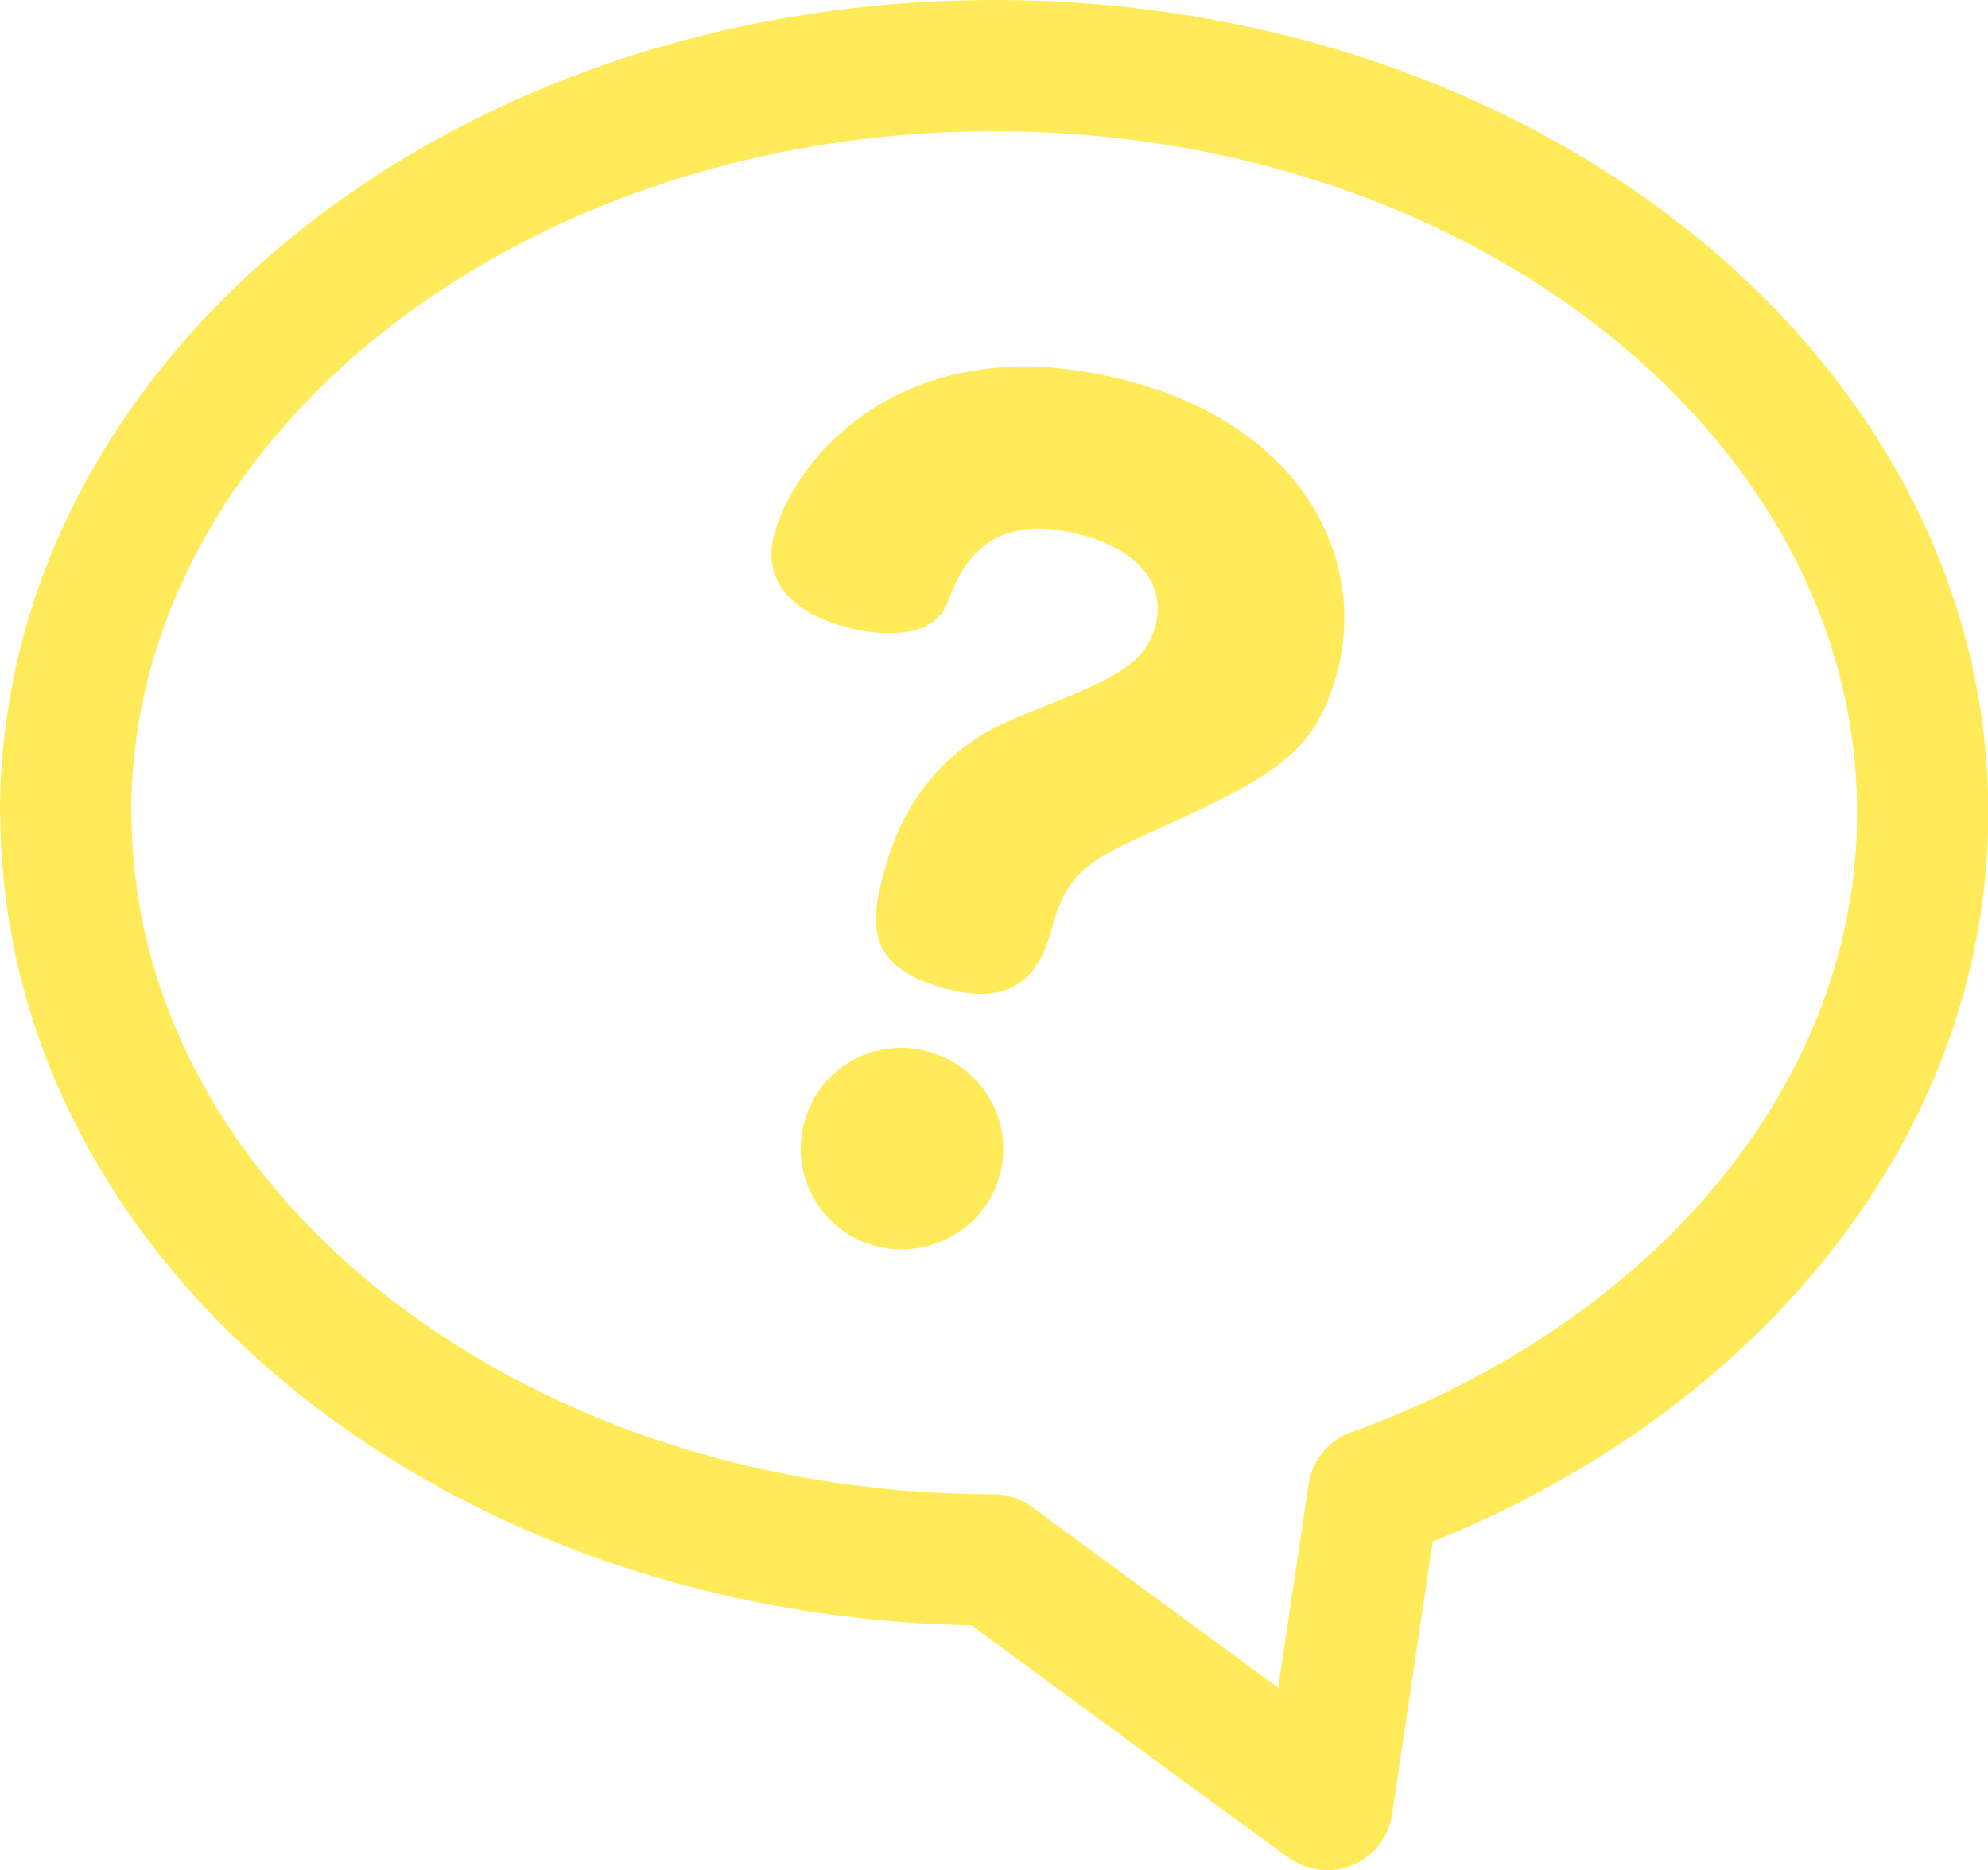 <?xml version="1.0" encoding="UTF-8"?>
<svg id="_レイヤー_2" data-name="レイヤー 2" xmlns="http://www.w3.org/2000/svg" viewBox="0 0 60.59 57">
  <defs>
    <style>
      .cls-1 {
        fill: none;
        stroke: #ffeb5a;
        stroke-linecap: round;
        stroke-linejoin: round;
        stroke-width: 4px;
      }

      .cls-2 {
        fill: #ffeb5a;
        stroke-width: 0px;
      }
    </style>
  </defs>
  <g id="_文字" data-name="文字">
    <g>
      <path class="cls-1" d="m2,24.77c0-12.57,12.67-22.77,28.3-22.77,15.63,0,28.3,10.19,28.3,22.77,0,9.26-6.88,17.21-16.74,20.77l-1.41,9.47-3.4-2.48-6.78-4.98h0c-15.61-.02-28.26-10.2-28.26-22.77Z"/>
      <path class="cls-2" d="m28.9,30.16c-2.23-.6-2.48-1.63-2-3.42.27-.99.96-3.59,4.09-4.87,2.89-1.15,3.9-1.57,4.22-2.78.36-1.36-.63-2.36-2.27-2.79-2.97-.8-3.72,1.16-4.07,2.09-.49,1.2-2.28.95-3.11.72-.8-.22-2.67-.91-2.16-2.83.61-2.29,3.99-6.49,10.85-4.65,5.26,1.41,7.23,5.42,6.3,8.88-.69,2.57-2.05,3.2-5.83,4.93-1.59.73-2.39,1.12-2.83,2.75-.24.9-.74,2.62-3.21,1.96Zm1.57,5.66c-.44,1.64-2.16,2.6-3.79,2.16-1.64-.44-2.61-2.12-2.17-3.76.45-1.67,2.12-2.61,3.76-2.17,1.64.44,2.65,2.1,2.2,3.77Z"/>
    </g>
  </g>
</svg>